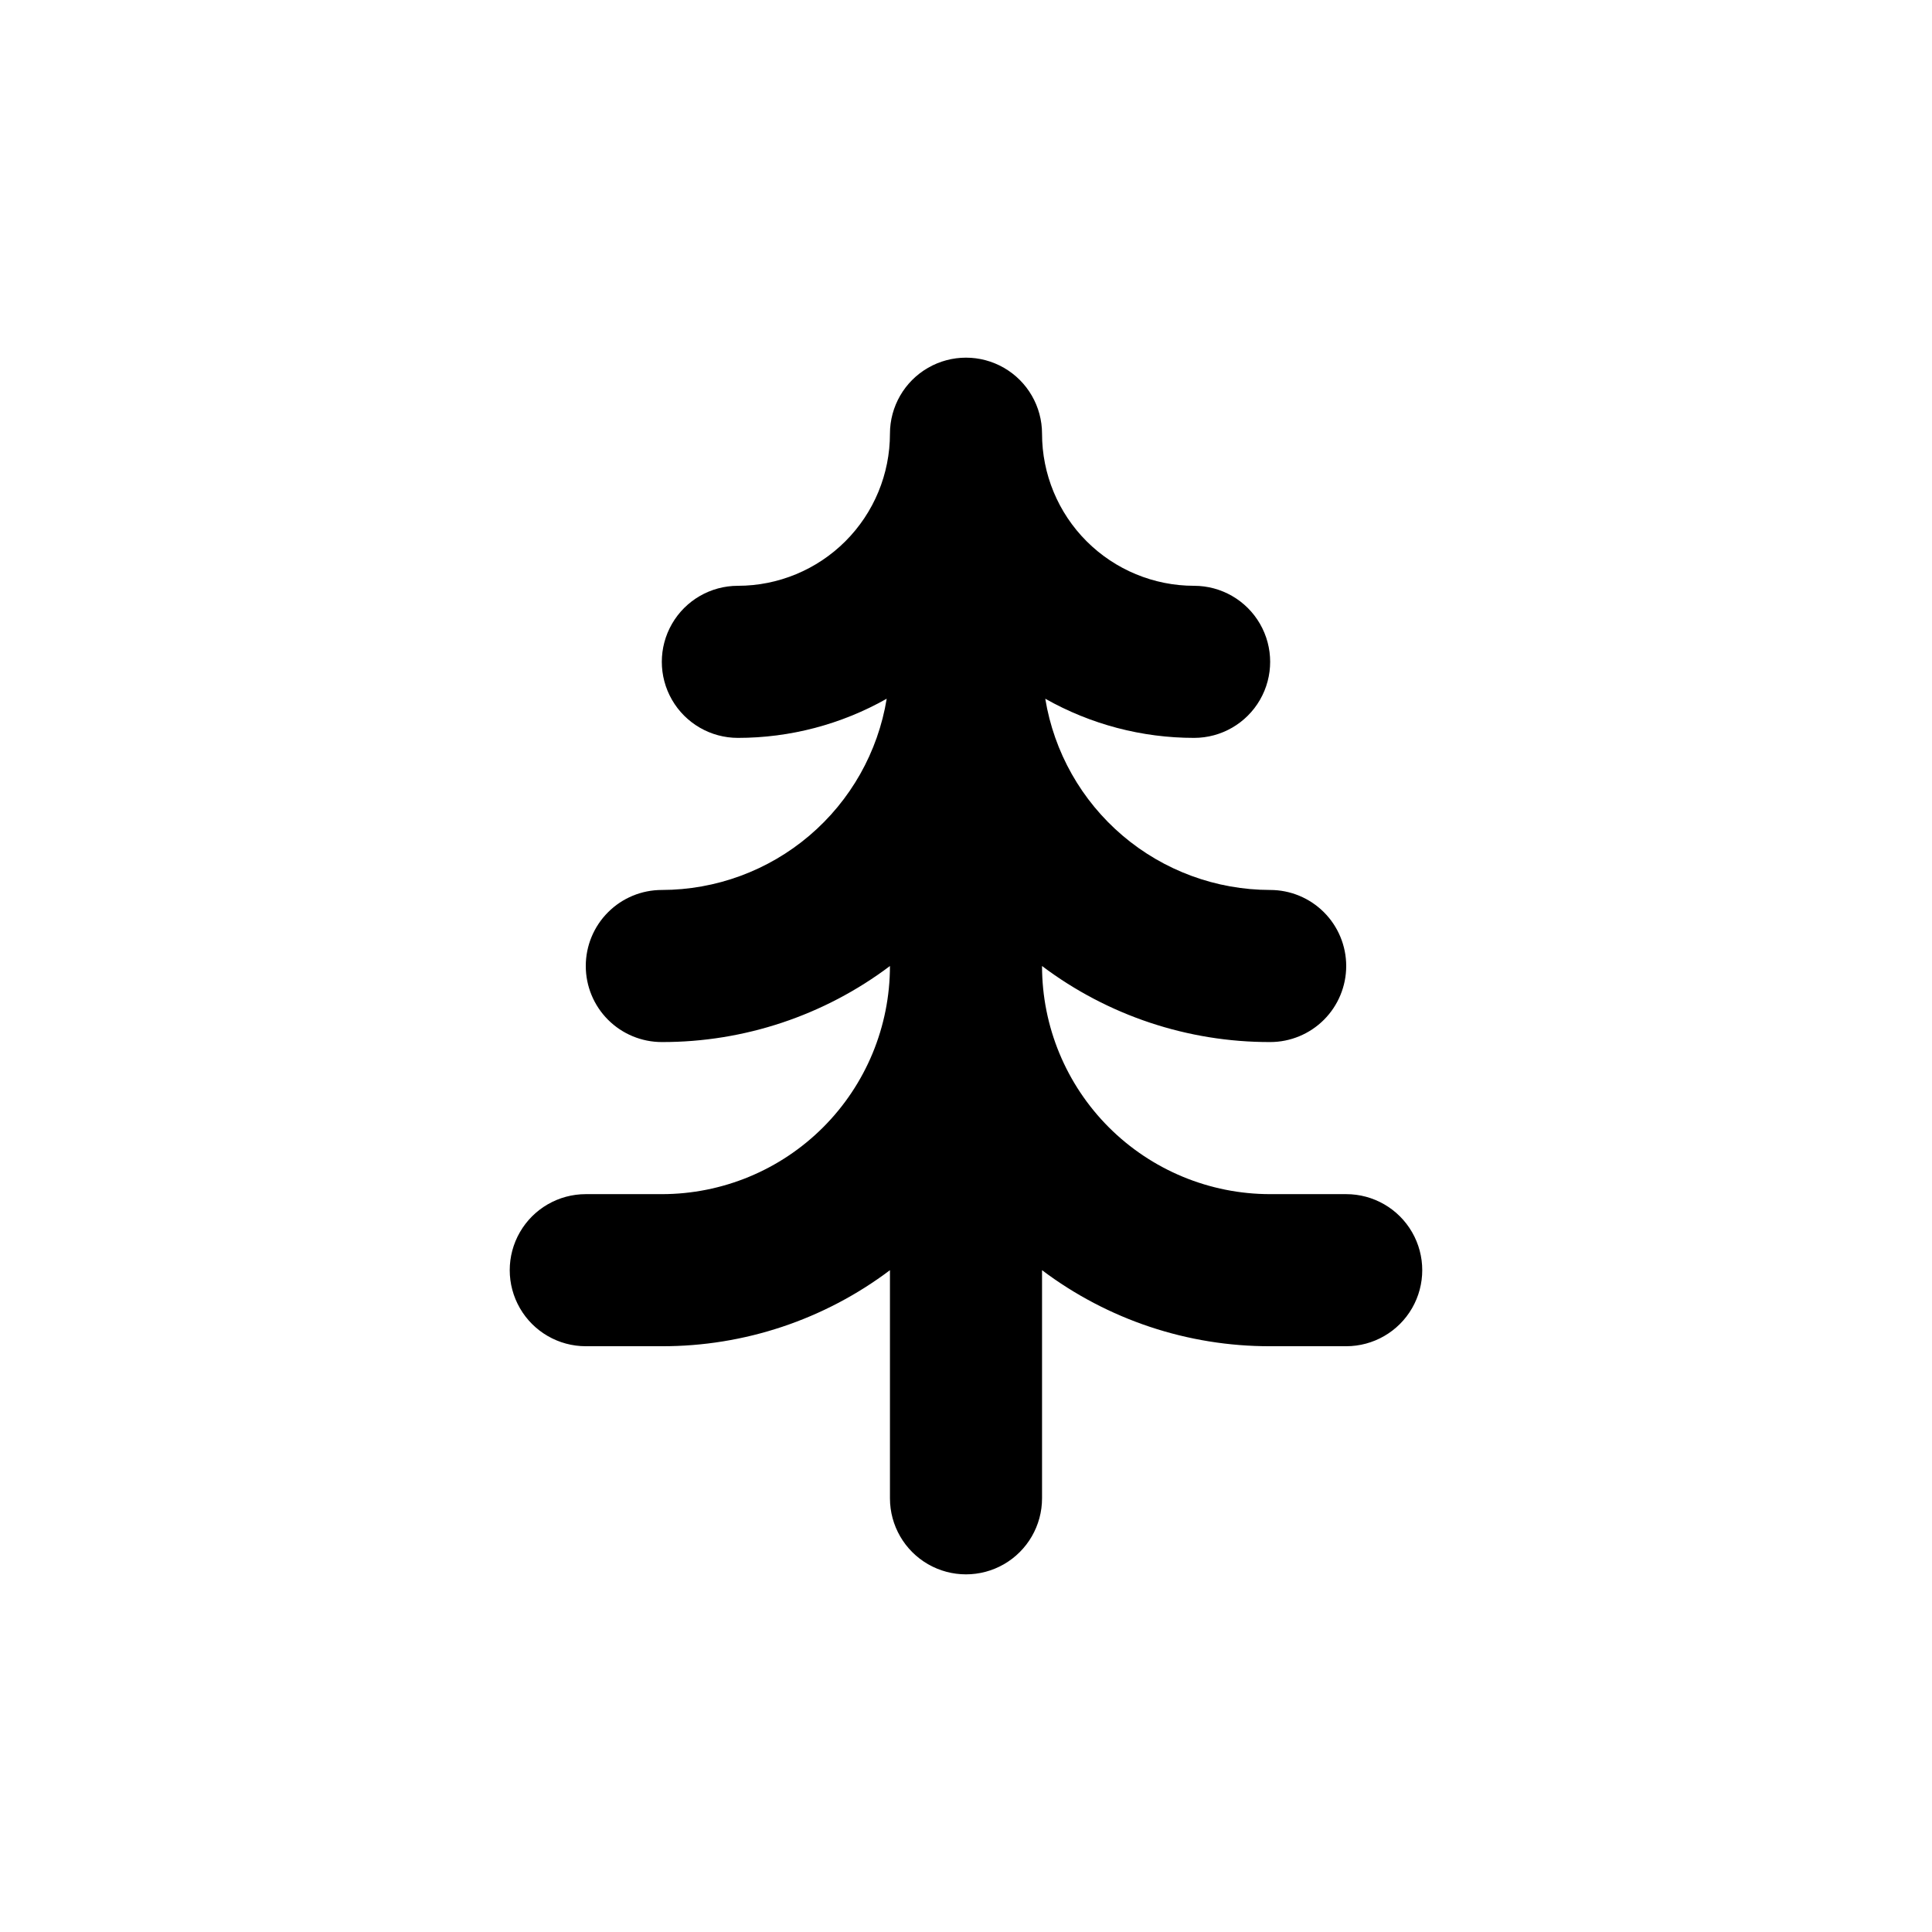 <?xml version="1.0" encoding="UTF-8"?>
<!-- Uploaded to: ICON Repo, www.iconrepo.com, Generator: ICON Repo Mixer Tools -->
<svg fill="#000000" width="800px" height="800px" version="1.1" viewBox="144 144 512 512" xmlns="http://www.w3.org/2000/svg">
 <path d="m319.39 460.46h-20.152c-7.203 0-13.855 3.84-17.453 10.074-3.602 6.234-3.602 13.918 0 20.152 3.598 6.234 10.25 10.078 17.453 10.078h20.152c21.809 0.047 43.035-7.031 60.457-20.152v60.457c0 7.199 3.84 13.852 10.074 17.453 6.234 3.598 13.918 3.598 20.152 0 6.234-3.602 10.078-10.254 10.078-17.453v-60.457c17.418 13.121 38.645 20.199 60.457 20.152h20.152c7.199 0 13.852-3.844 17.449-10.078 3.602-6.234 3.602-13.918 0-20.152-3.598-6.234-10.25-10.074-17.449-10.074h-20.152c-16.035 0-31.414-6.371-42.75-17.707-11.34-11.34-17.707-26.719-17.707-42.75 17.418 13.121 38.645 20.199 60.457 20.152 5.344 0 10.469-2.125 14.25-5.902 3.777-3.781 5.902-8.906 5.902-14.25 0-5.348-2.125-10.473-5.902-14.25-3.781-3.781-8.906-5.902-14.25-5.902-14.332-0.016-28.188-5.121-39.105-14.402-10.914-9.281-18.18-22.141-20.496-36.281 12.031 6.805 25.621 10.383 39.449 10.379 7.199 0 13.852-3.844 17.449-10.078 3.602-6.234 3.602-13.918 0-20.152-3.598-6.234-10.25-10.074-17.449-10.074-10.691 0-20.941-4.25-28.5-11.809-7.559-7.559-11.805-17.809-11.805-28.496 0-7.203-3.844-13.855-10.078-17.453-6.234-3.602-13.918-3.602-20.152 0-6.234 3.598-10.074 10.25-10.074 17.453 0 10.688-4.246 20.938-11.805 28.496-7.559 7.559-17.812 11.809-28.5 11.809-7.203 0-13.855 3.84-17.453 10.074-3.602 6.234-3.602 13.918 0 20.152 3.598 6.234 10.25 10.078 17.453 10.078 13.824 0.004 27.414-3.574 39.445-10.379-2.316 14.141-9.578 27-20.496 36.281-10.914 9.281-24.773 14.387-39.102 14.402-5.348 0-10.473 2.121-14.25 5.902-3.781 3.777-5.902 8.902-5.902 14.25 0 5.344 2.121 10.469 5.902 14.25 3.777 3.777 8.902 5.902 14.25 5.902 21.809 0.047 43.035-7.031 60.457-20.152 0 16.031-6.371 31.41-17.711 42.75-11.336 11.336-26.715 17.707-42.746 17.707z"/>
</svg>